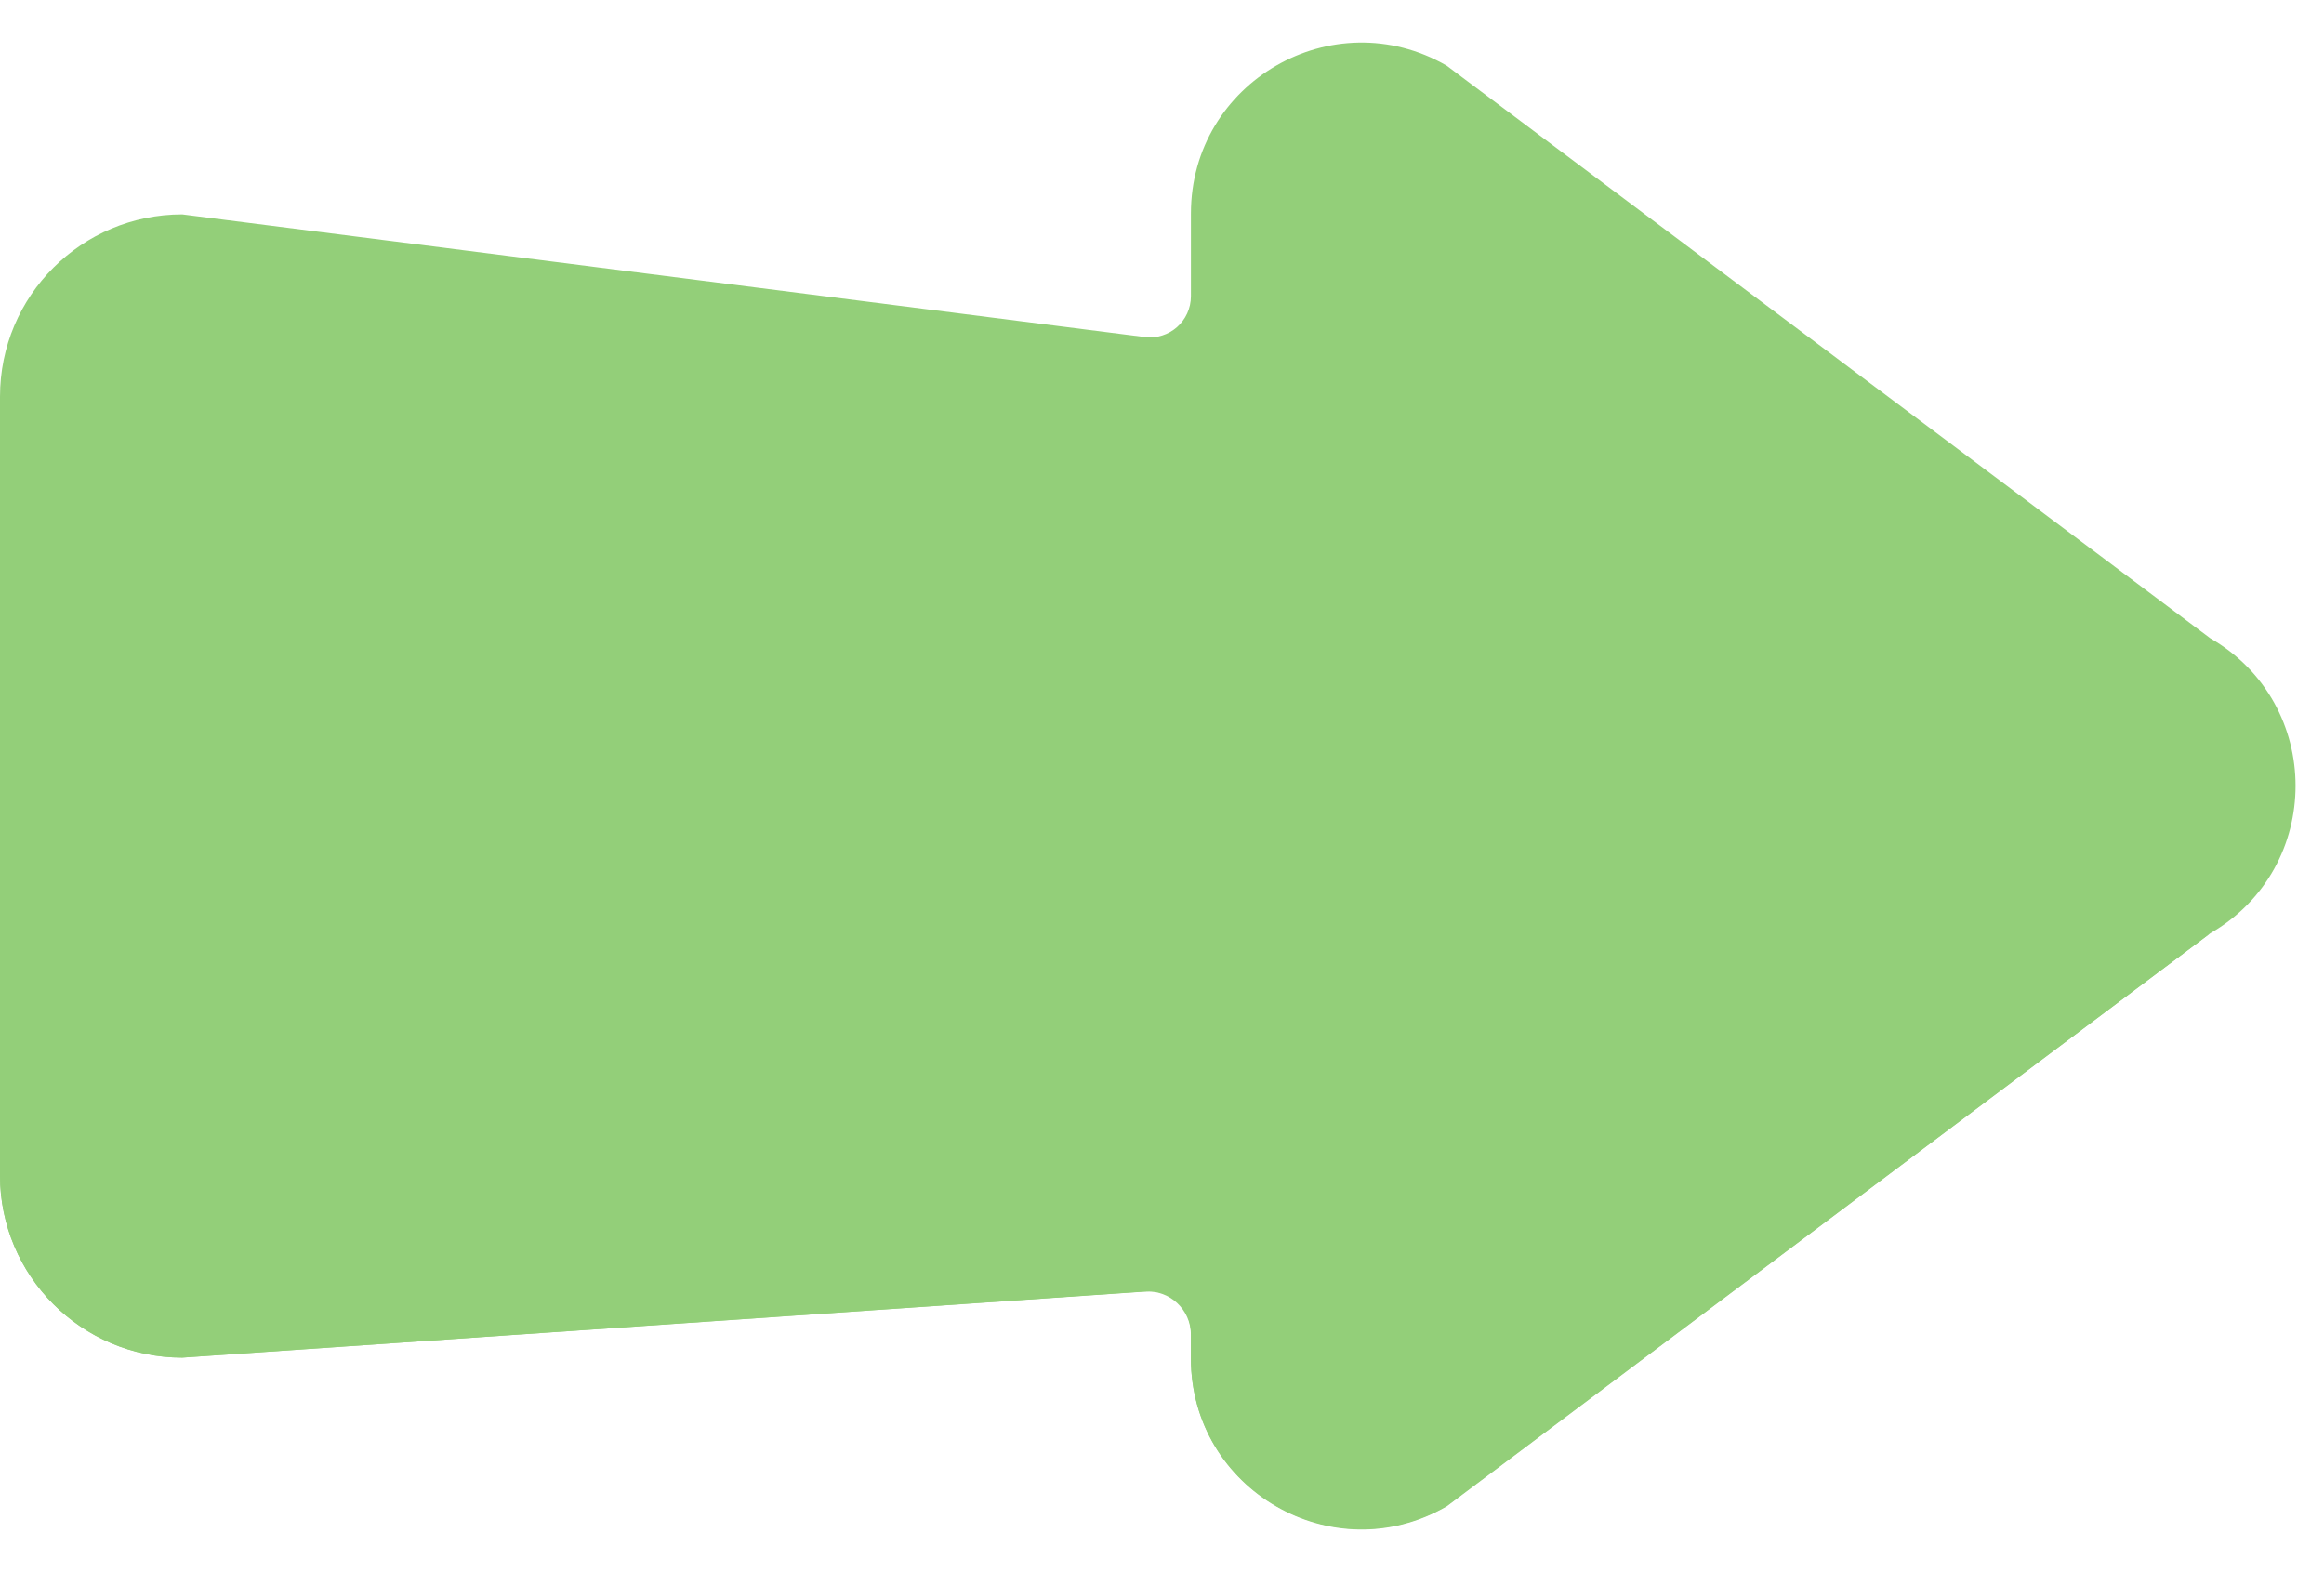 <?xml version="1.0" encoding="UTF-8" standalone="no"?><svg xmlns="http://www.w3.org/2000/svg" xmlns:xlink="http://www.w3.org/1999/xlink" fill="#000000" height="342.4" preserveAspectRatio="xMidYMid meet" version="1" viewBox="0.0 -9.3 506.2 342.4" width="506.2" zoomAndPan="magnify"><g id="change1_1"><path d="M481.4,129.7L315.1,5c-24.8-14.3-55.7,3.6-55.7,32.2v18c0,5.4-4.7,9.6-10.1,8.9L39.7,37.4 C17.8,37.4,0,55.1,0,77.1v169.6c0,21.9,17.8,39.7,39.7,39.7l210.1-14.4c5.2-0.4,9.6,3.8,9.6,9v5.6c0,28.6,30.9,46.5,55.7,32.2 L481.4,194C506.2,179.7,506.2,144,481.4,129.7z" fill="#93cf79"/></g><g id="change2_1"><path d="M329.8,279.7c-26.9,15.5-60.5-3.9-60.5-35v0c0-9-7.6-16.1-16.5-15.4L40.6,262.6c-6,0.9-12.2,1-18.3,0.1 C0,259.1,0,244.6,0,231.9v14.8c0,21.9,17.8,39.7,39.7,39.7L249.3,272c5.5-0.4,10.1,4,10.1,9.4v5.1c0,28.6,30.9,46.5,55.7,32.2 L481.4,194L329.8,279.7z" fill="#93cf79"/></g><g id="change3_1"><path d="M307.4,37.5c11.1-13.1,27.4-2,44.8,12.7c17.3,14.7,29.1,27.4,18,40.5c-11.1,13.1-34.1,11.7-51.4-2.9 C301.5,73.1,296.4,50.6,307.4,37.5z" fill="#93cf79"/></g><g id="change3_2"><circle cx="392.1" cy="104.4" fill="#93cf79" r="9"/></g></svg>